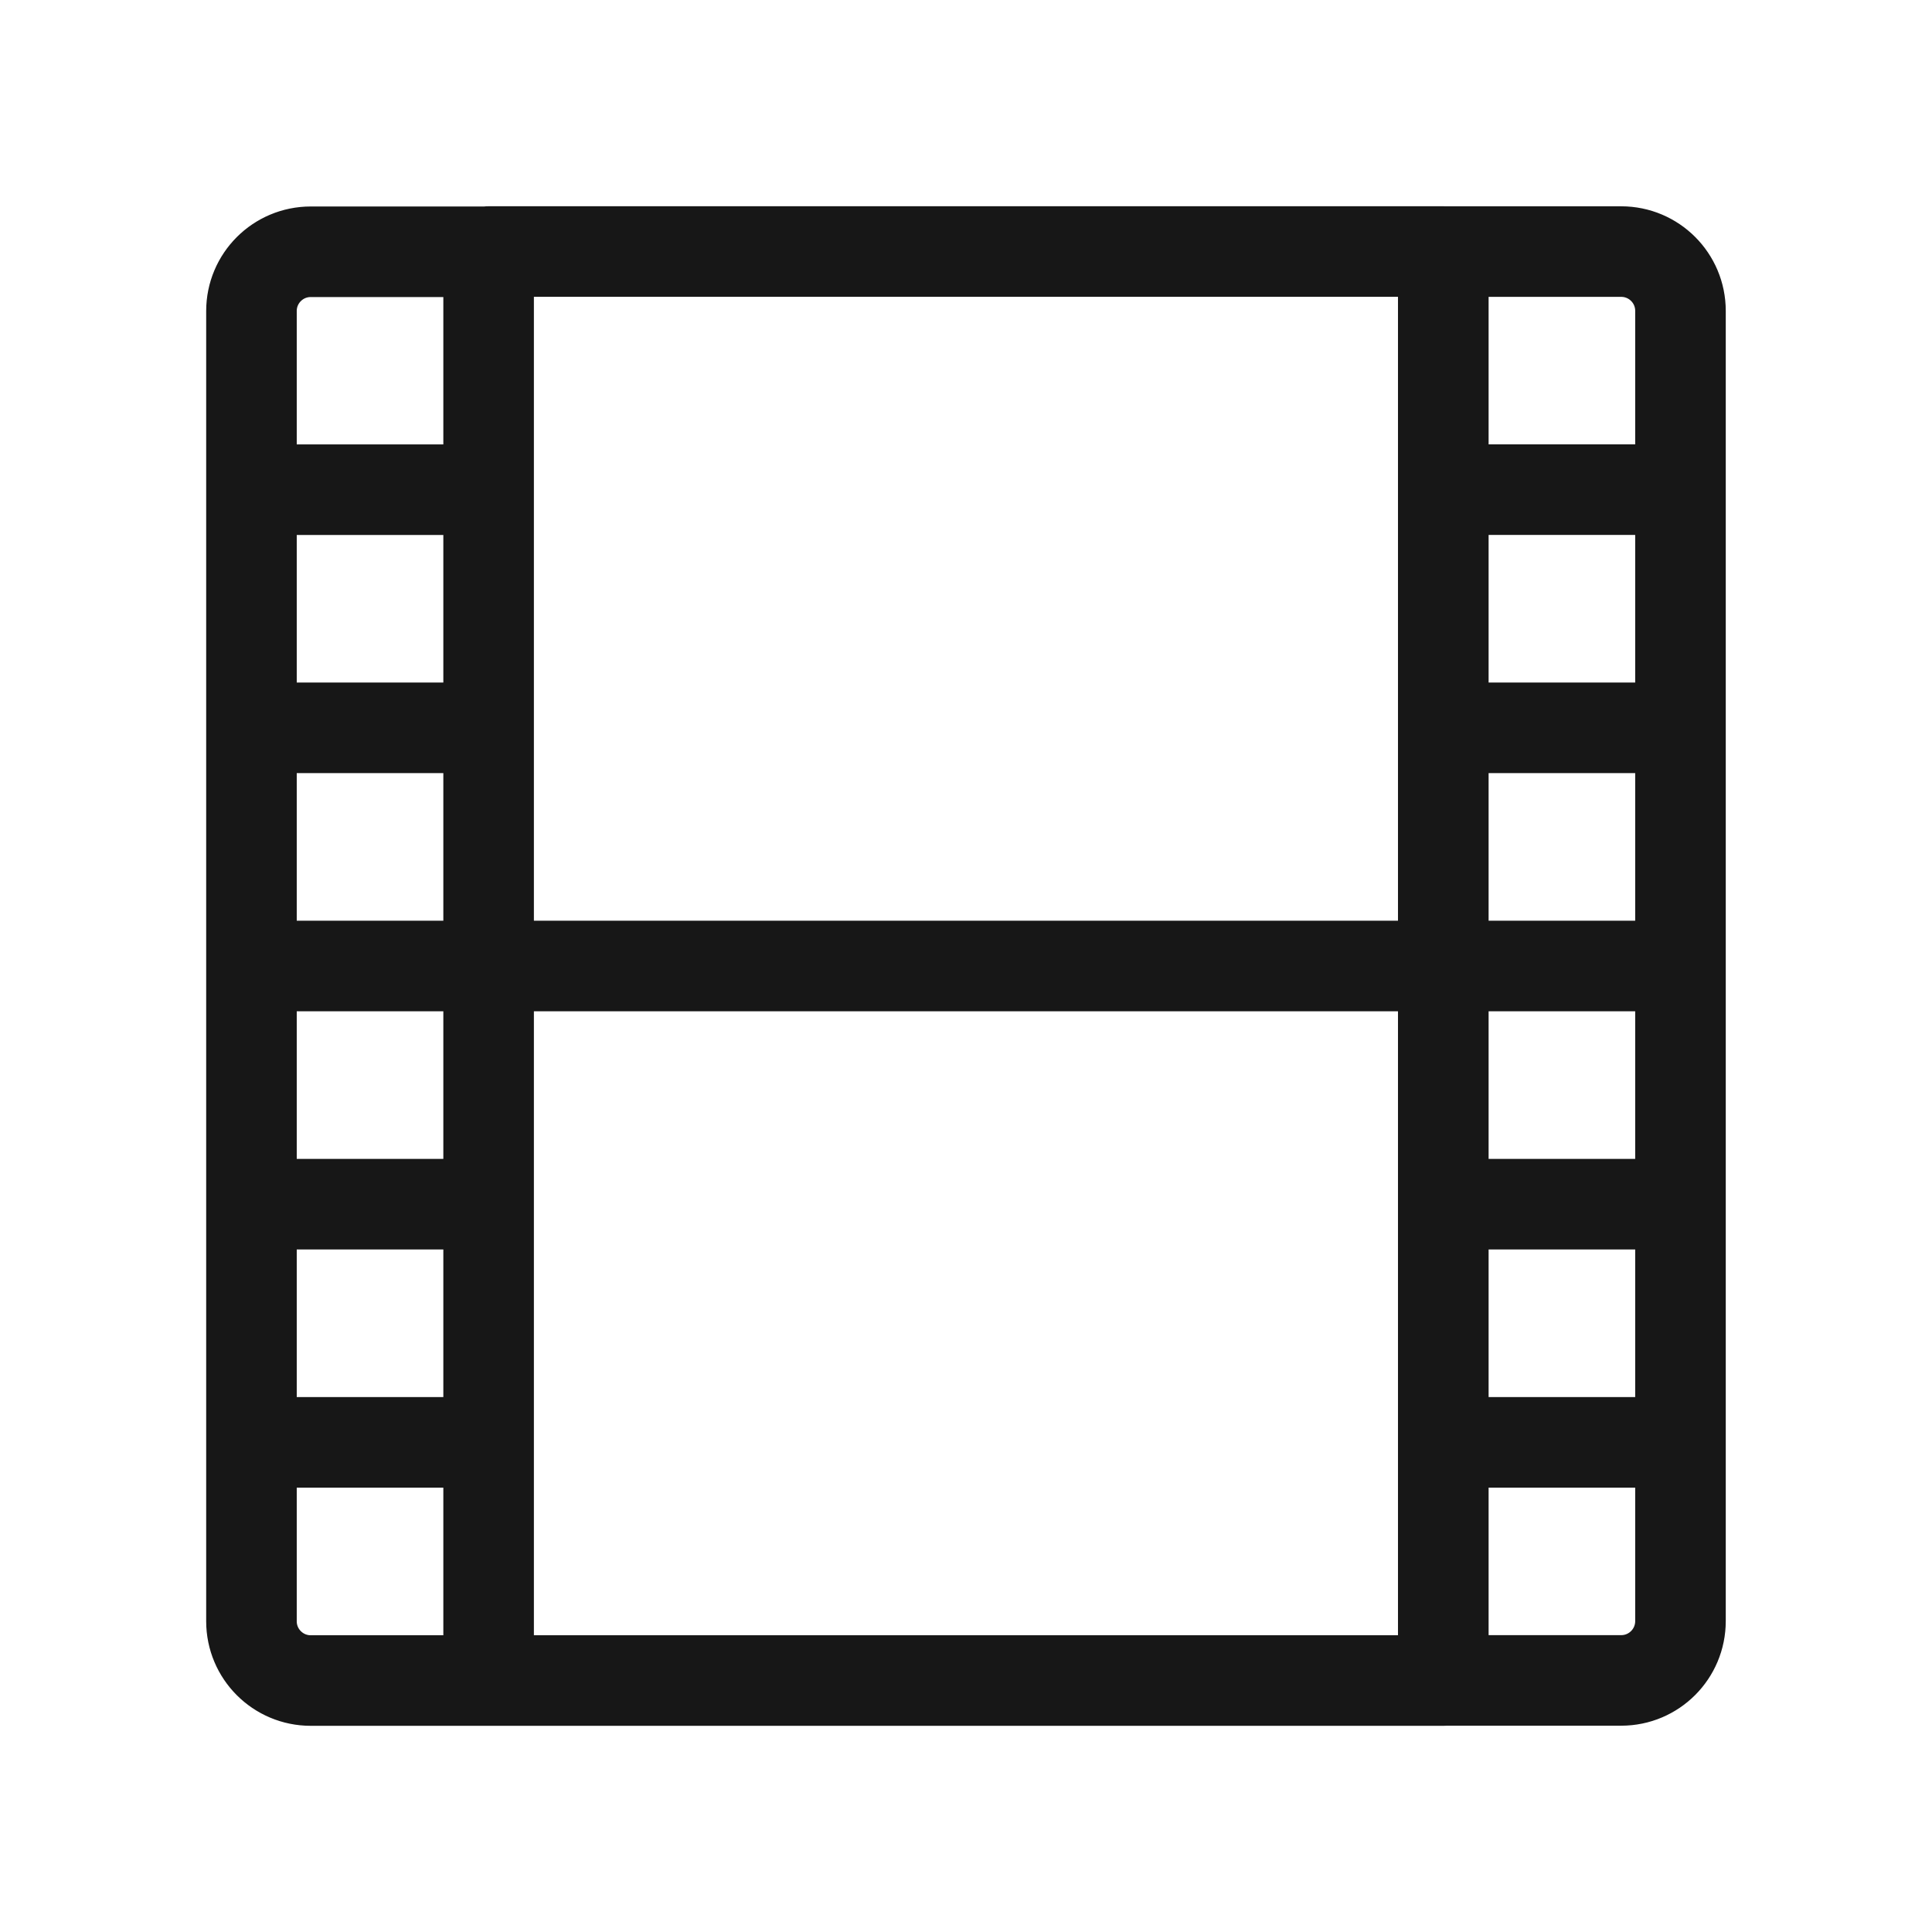 <svg width="32" height="32" viewBox="0 0 32 32" fill="none" xmlns="http://www.w3.org/2000/svg">
<g id="Icon set">
<path id="Vector" d="M8.093 27.835H23.905V4.166H8.093V27.835ZM8.093 27.835L5.147 27.835C4.604 27.835 4.165 27.395 4.165 26.853V5.152C4.165 4.609 4.604 4.17 5.147 4.17H8.093L8.093 27.835ZM23.905 6.182V25.823M8.093 6.182V25.823M4.165 8.111H8.093M4.165 12.055H8.093M4.165 19.945H8.093M4.165 23.89H8.093M23.905 8.11H27.834M23.905 12.055H27.834M23.905 19.945H27.834M23.906 23.89H27.834M4.165 16H27.834M23.906 27.833H26.852C27.395 27.833 27.834 27.393 27.834 26.85V5.149C27.834 4.607 27.395 4.167 26.852 4.167H23.906V27.833Z" stroke="#171717" stroke-width="1.5" stroke-miterlimit="10" stroke-linecap="round" stroke-linejoin="round"/>
</g>
</svg>
